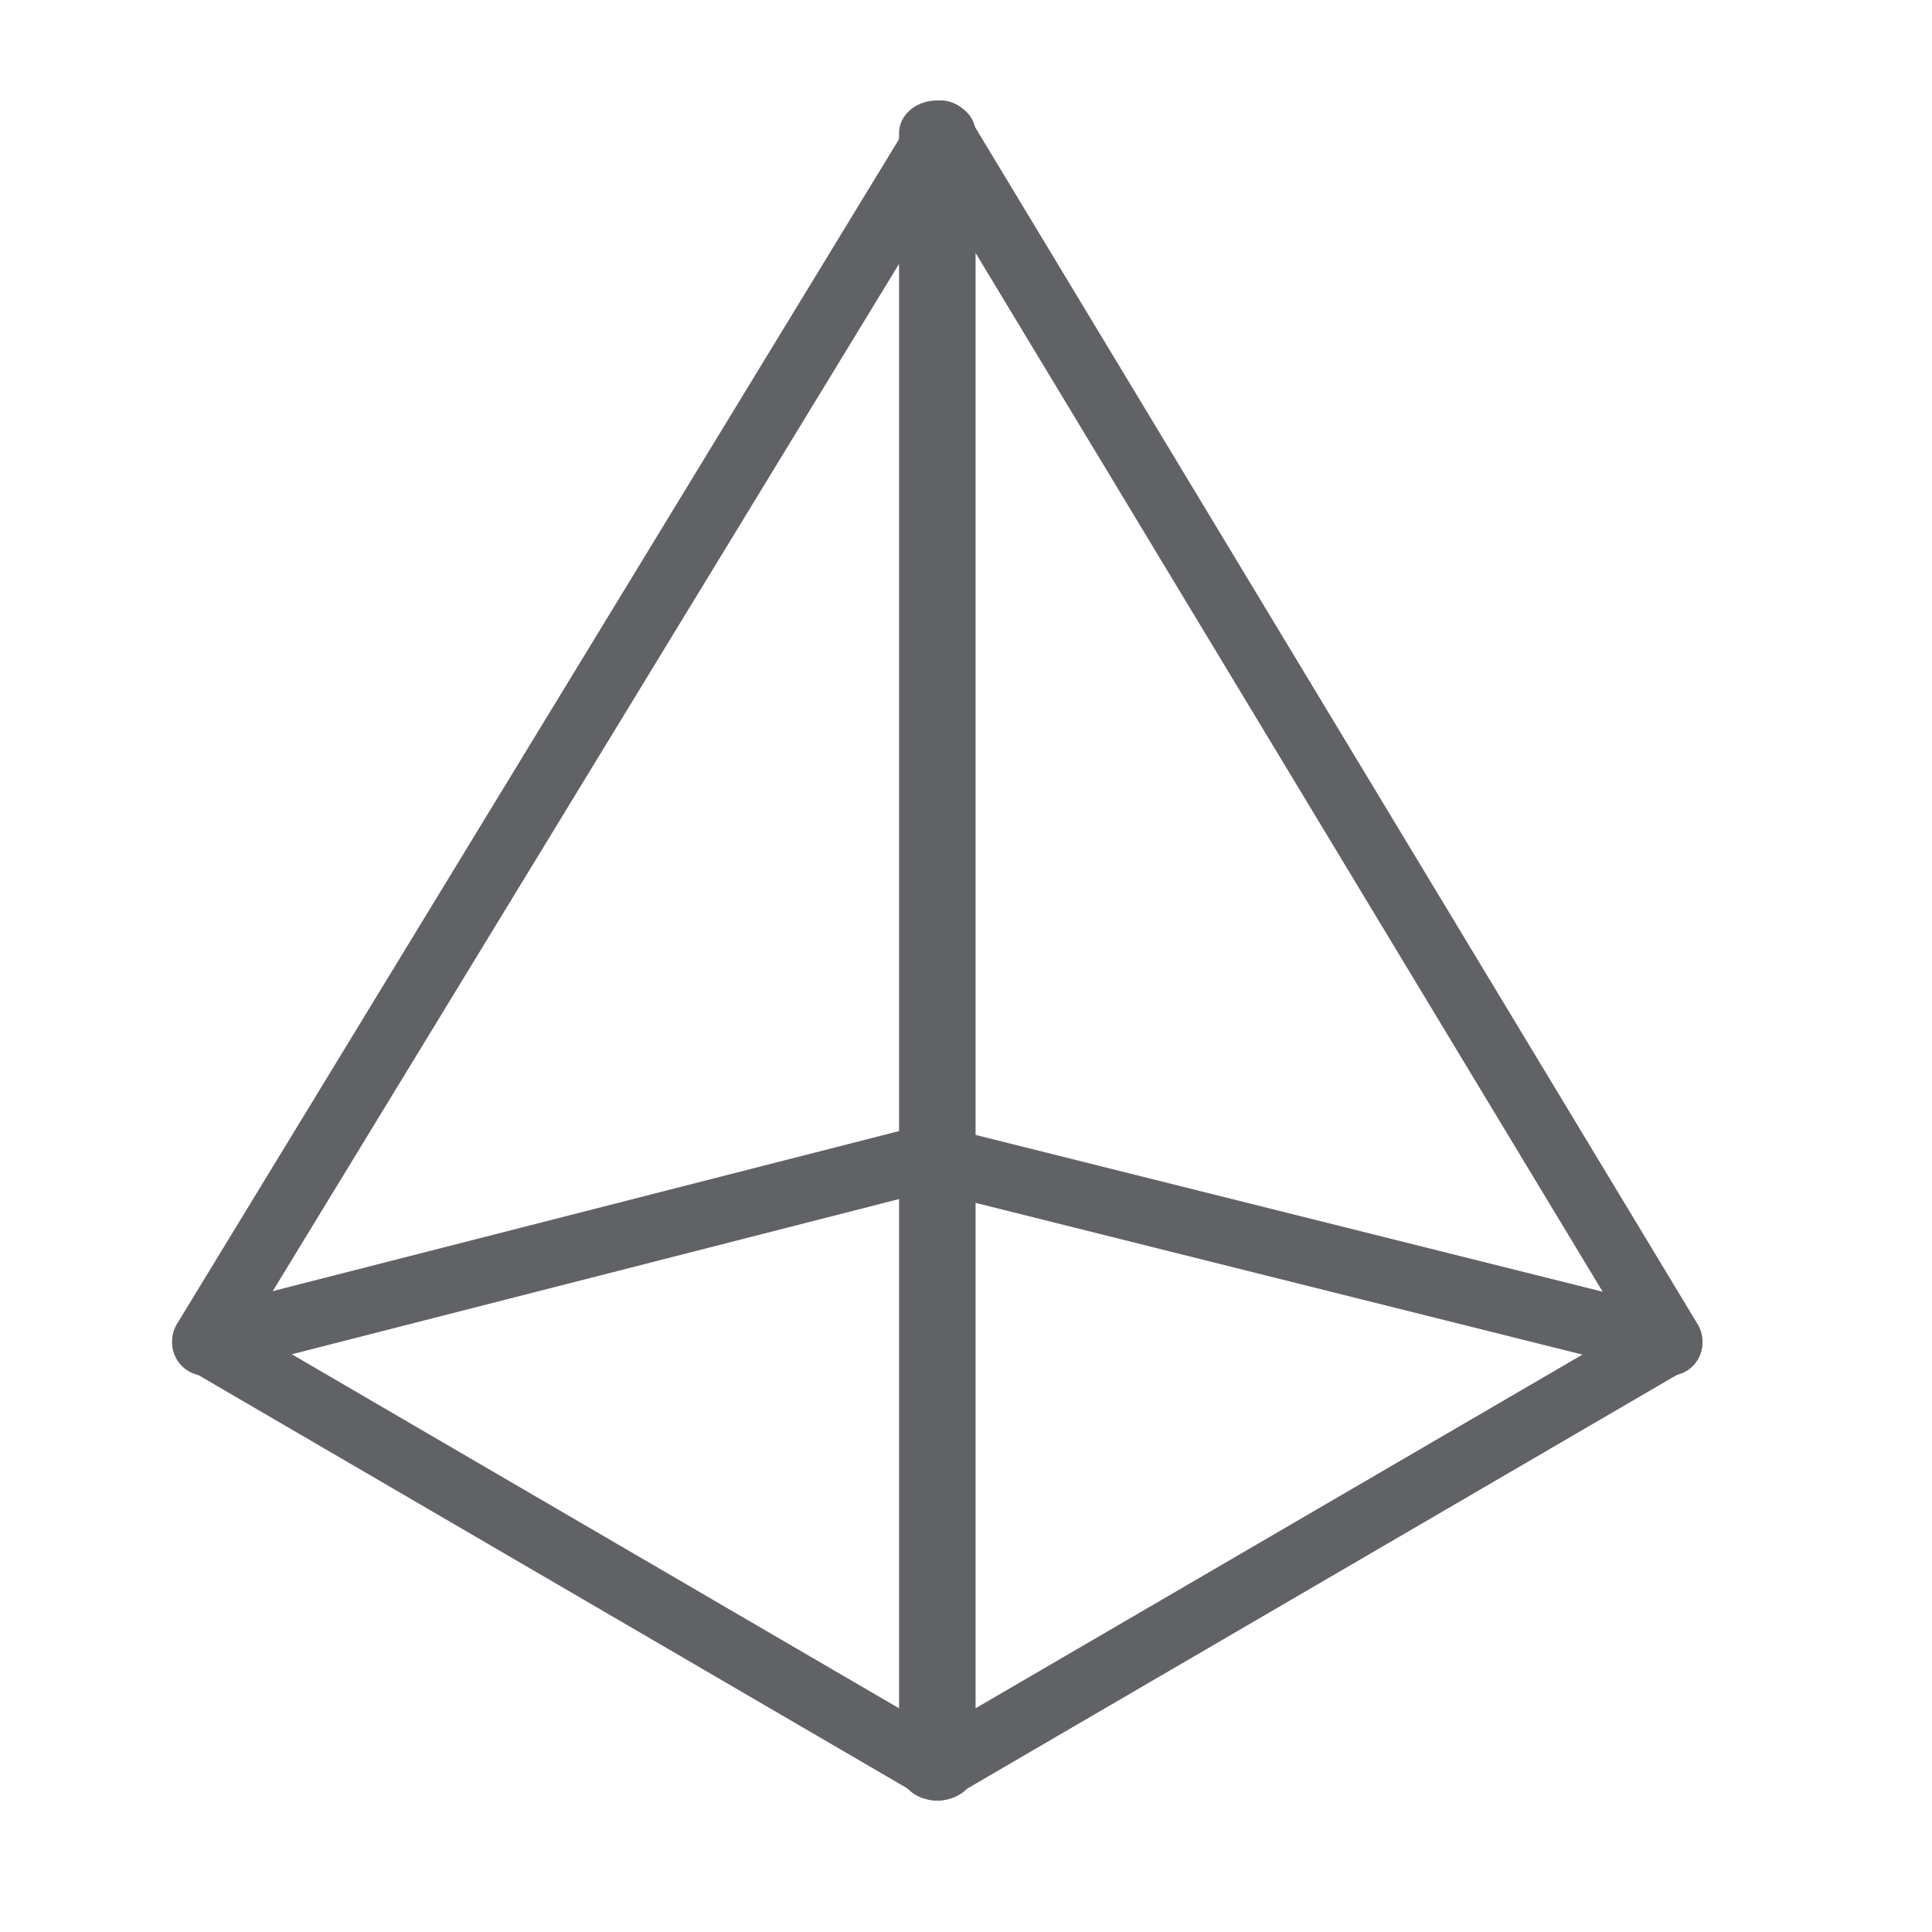 <svg width="100" height="100" viewBox="0 0 100 100" fill="none" xmlns="http://www.w3.org/2000/svg">
<g id="Group 130">
<g id="Group 87">
<g id="Frame">
<path id="Vector" d="M48.514 93.199C48.221 93.199 47.94 93.125 47.671 92.978L9.742 70.867C9.351 70.634 9.07 70.265 8.96 69.823C8.85 69.381 8.924 68.914 9.156 68.533L47.268 5.998C47.574 5.494 48.111 5.199 48.697 5.199C49.284 5.199 49.821 5.506 50.127 6.01L87.872 68.546C87.988 68.737 88.065 68.949 88.099 69.171C88.132 69.392 88.122 69.618 88.068 69.835C87.958 70.278 87.677 70.646 87.286 70.879L49.357 92.99C49.088 93.125 48.807 93.199 48.514 93.199ZM12.906 68.816L48.514 89.575L84.134 68.816L48.697 10.113L12.906 68.816Z" fill="#606266"/>
<path id="Vector_2" d="M48.515 93.199C48.255 93.199 47.997 93.156 47.757 93.072C47.516 92.988 47.297 92.864 47.113 92.707C46.929 92.551 46.783 92.365 46.684 92.161C46.585 91.956 46.534 91.737 46.535 91.516V6.882C46.535 5.948 47.417 5.199 48.515 5.199C49.614 5.199 50.496 5.948 50.496 6.882V91.528C50.496 92.45 49.614 93.199 48.515 93.199Z" fill="#606266"/>
<path id="Vector_3" d="M10.584 71.199C9.839 71.199 9.155 70.675 8.959 69.903C8.739 68.993 9.277 68.058 10.181 67.833L47.702 58.246C47.967 58.184 48.243 58.184 48.508 58.246L86.848 67.833C87.74 68.058 88.29 68.98 88.07 69.903C87.85 70.813 86.946 71.374 86.042 71.149L48.105 61.662L10.987 71.149C10.865 71.187 10.718 71.199 10.584 71.199Z" fill="#606266"/>
</g>
</g>
</g>
</svg>
